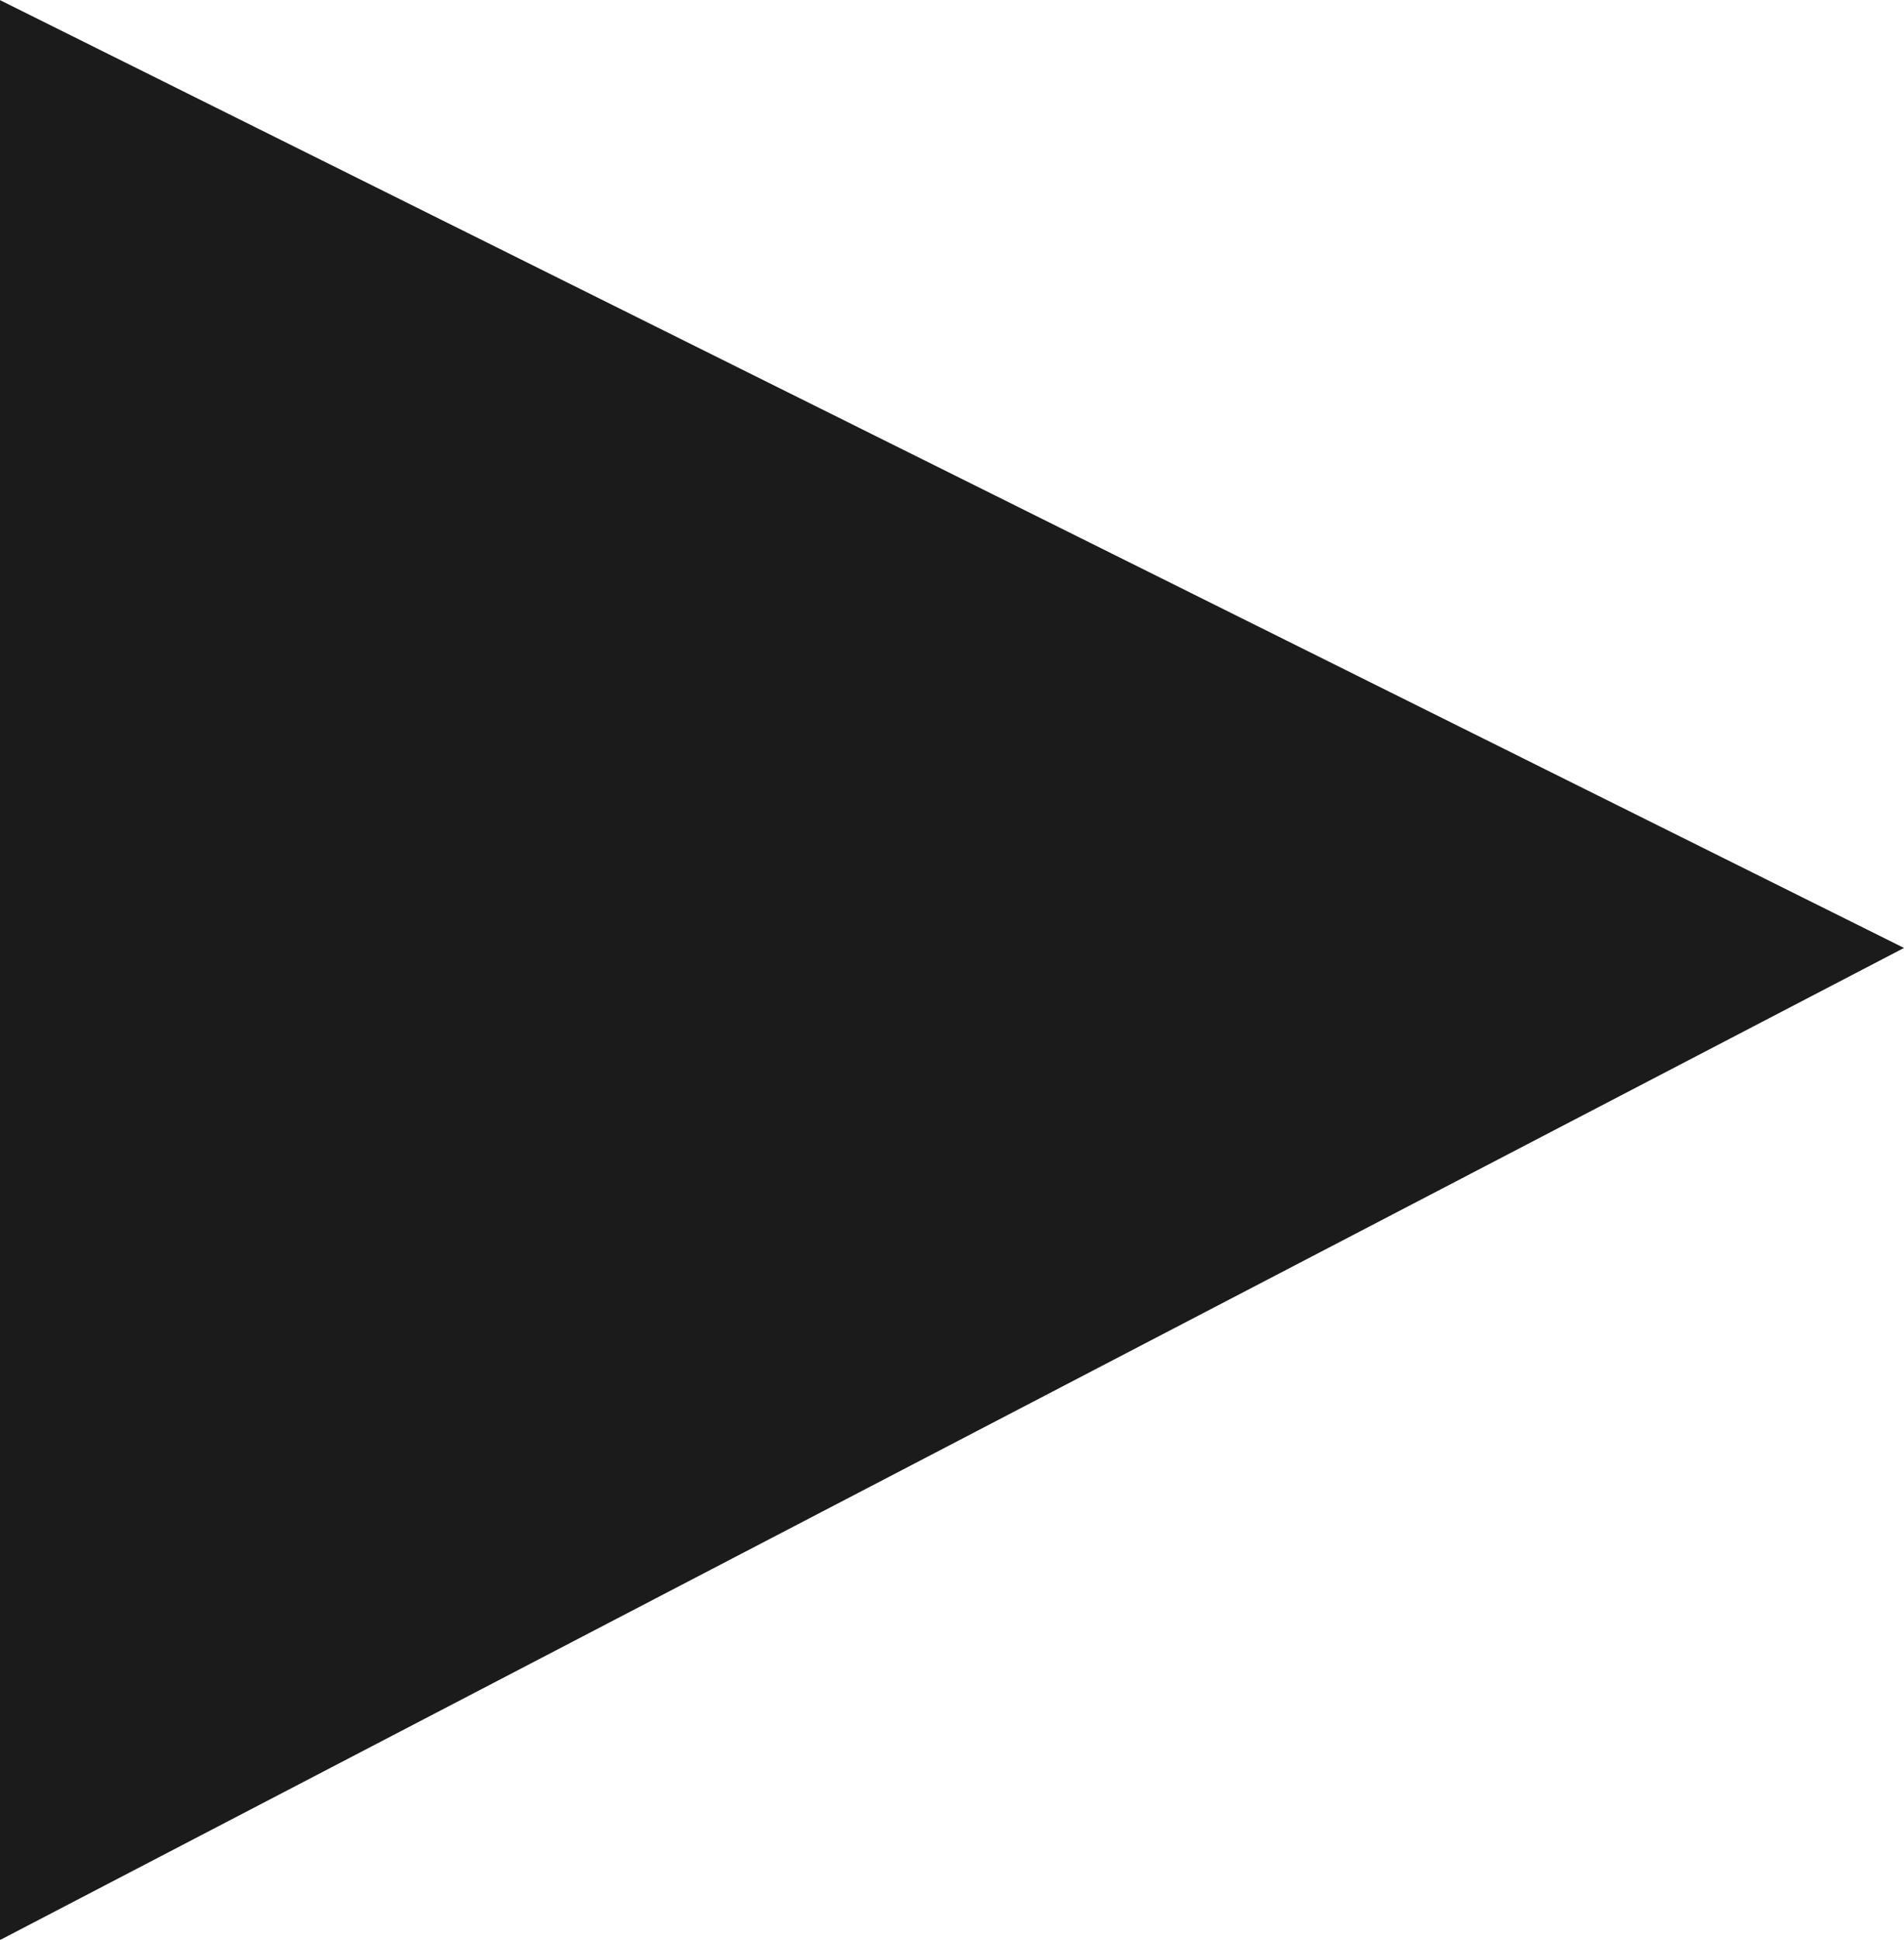 <?xml version="1.0" encoding="UTF-8" standalone="no"?>
<svg
   xmlns:dc="http://purl.org/dc/elements/1.1/"
   xmlns:cc="http://creativecommons.org/ns#"
   xmlns:rdf="http://www.w3.org/1999/02/22-rdf-syntax-ns#"
   xmlns:svg="http://www.w3.org/2000/svg"
   xmlns="http://www.w3.org/2000/svg"
   width="23.229"
   height="23.653"
   viewBox="0 0 6.146 6.258"
   version="1.1"
   id="svg2915">
  <defs
     id="defs2909" />
  <g
     id="layer1"
     transform="translate(-137.003,-198.712)">
    <path
       style="fill:#1b1b1c;fill-opacity:1;stroke:#1b1b1c;stroke-width:0.265px;stroke-linecap:butt;stroke-linejoin:miter;stroke-opacity:1"
       d="m 137.135,198.926 5.722,2.847 -5.722,2.98 z"
       id="path2896" />
  </g>
</svg>
